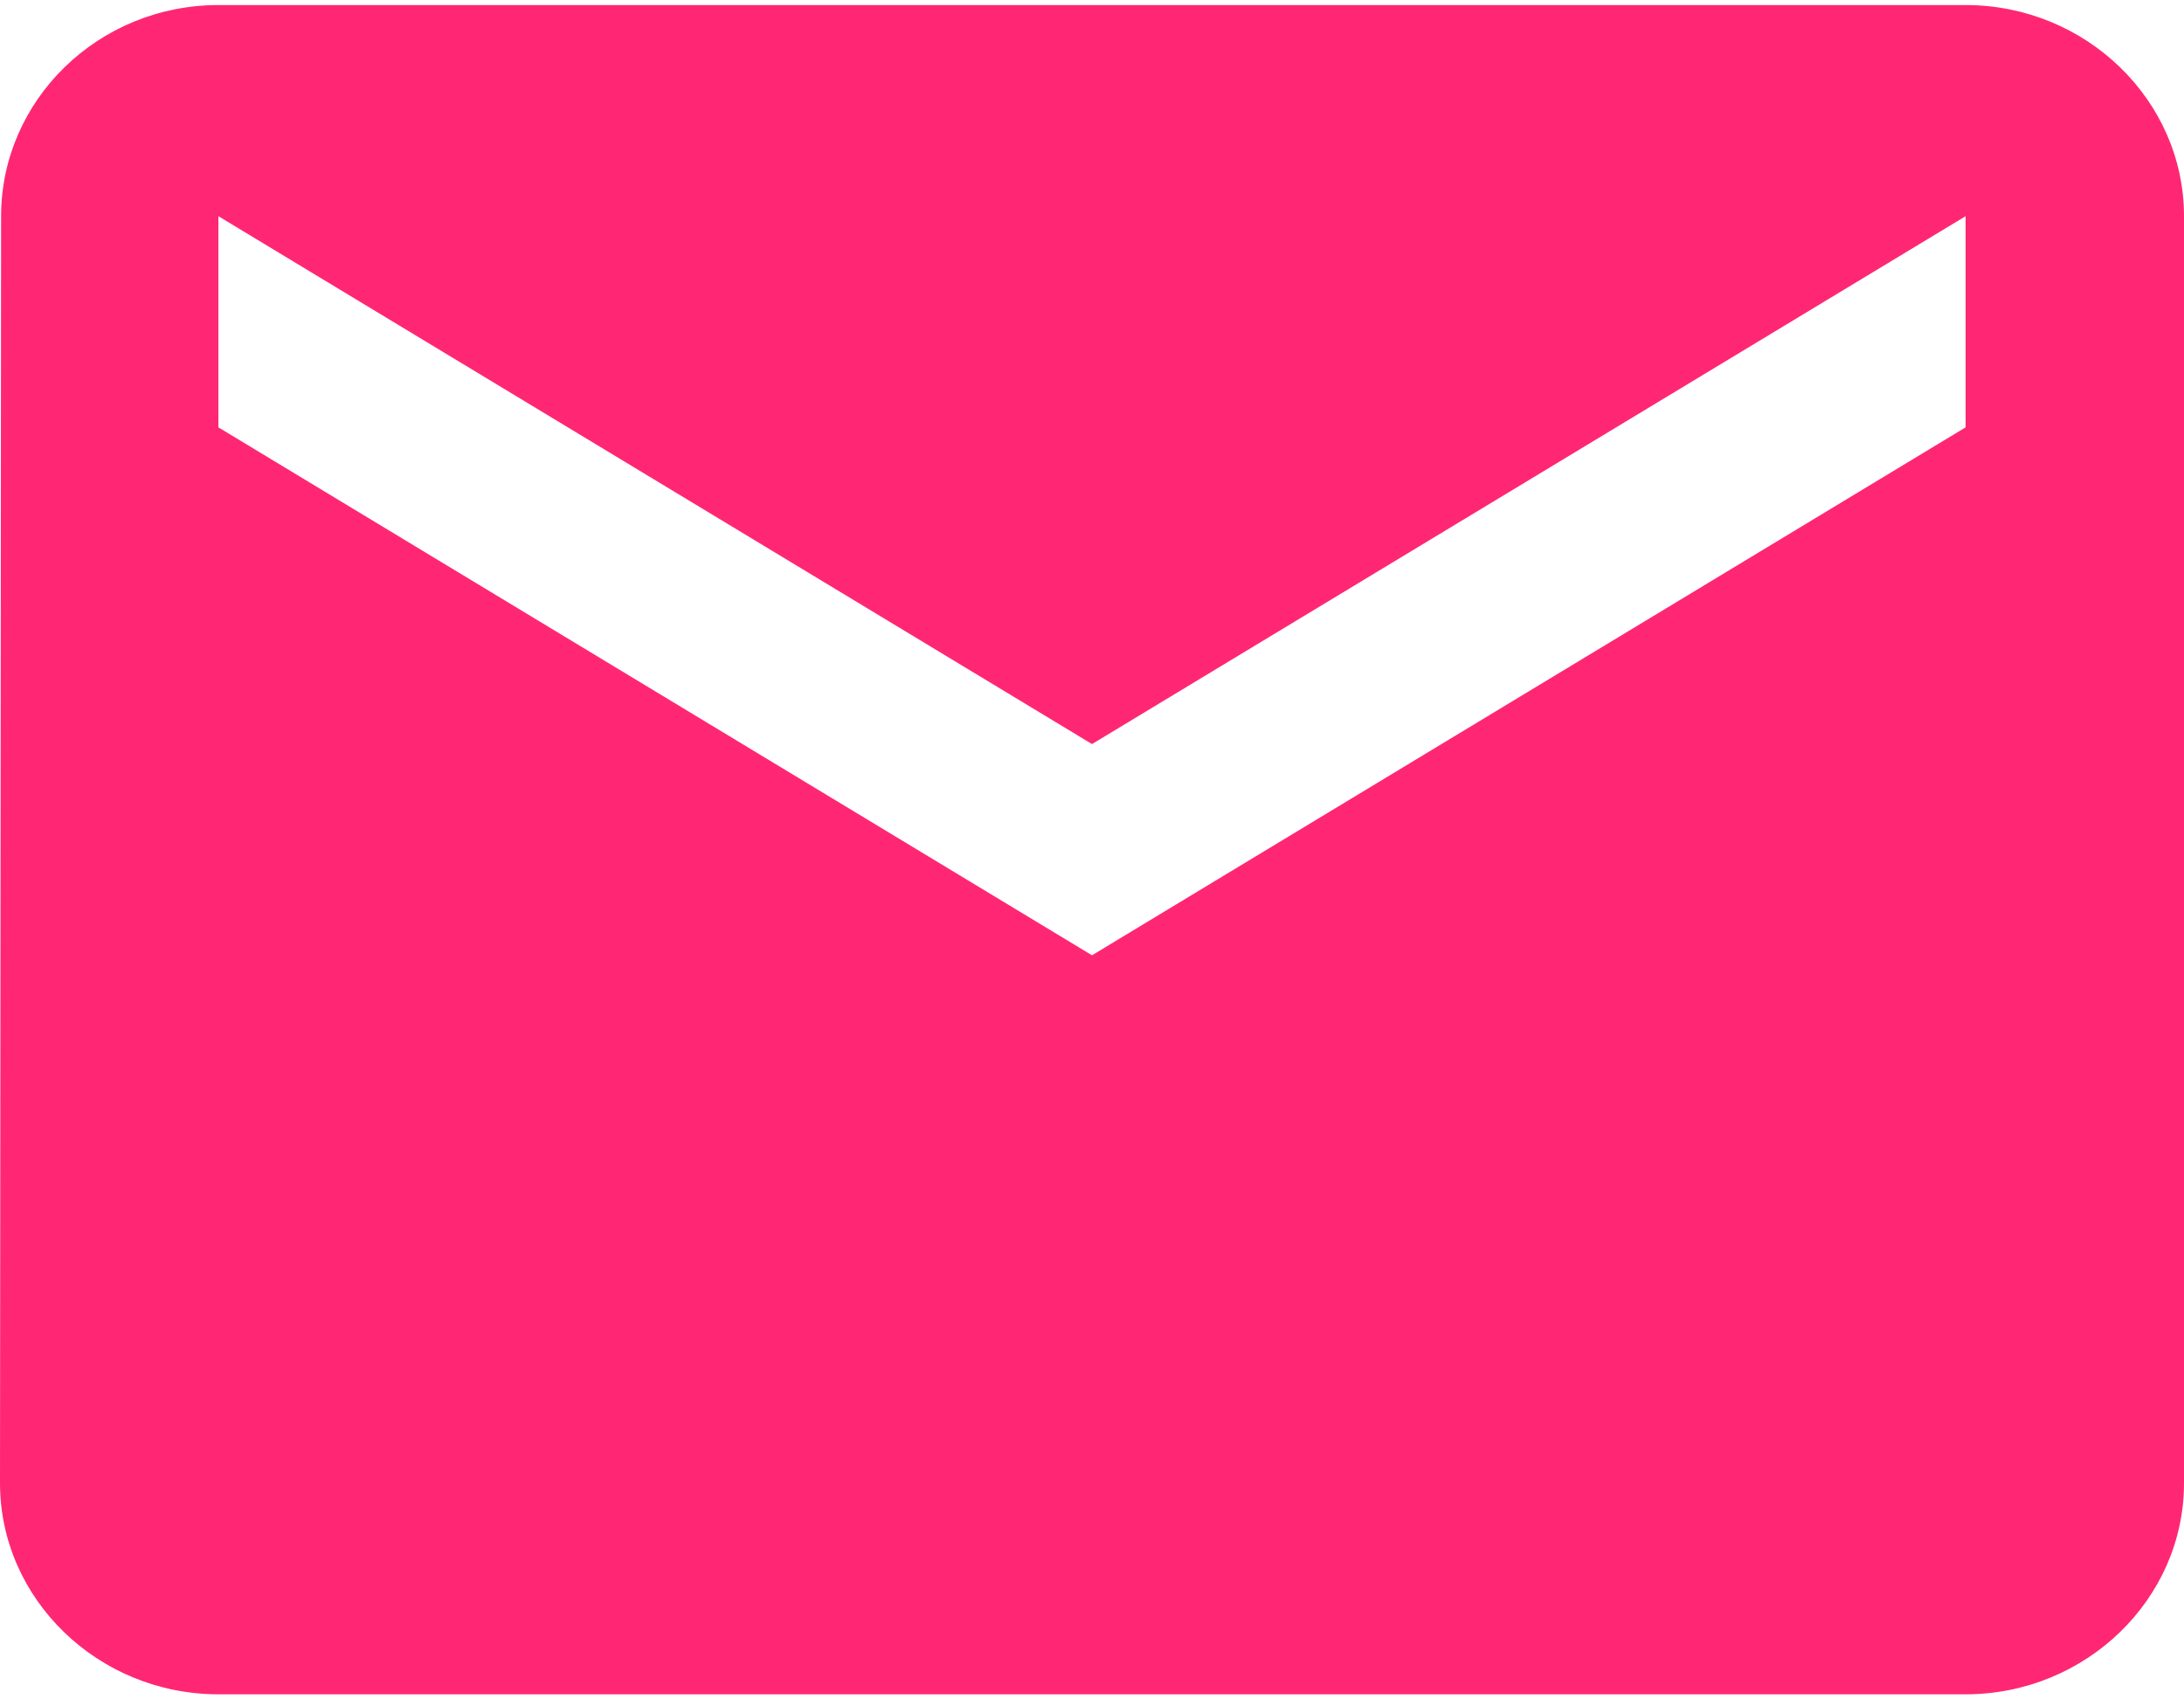 <svg width="32" height="25" viewBox="0 0 32 25" fill="none" xmlns="http://www.w3.org/2000/svg">
<path d="M28.8 0.074H3.2C1.44 0.074 0.016 1.467 0.016 3.168L0 21.733C0 23.434 1.44 24.827 3.2 24.827H28.8C30.56 24.827 32 23.434 32 21.733V3.168C32 1.467 30.56 0.074 28.8 0.074ZM28.8 6.262L16 13.998L3.2 6.262V3.168L16 10.903L28.8 3.168V6.262Z" fill="#FF2773"/>
</svg>
